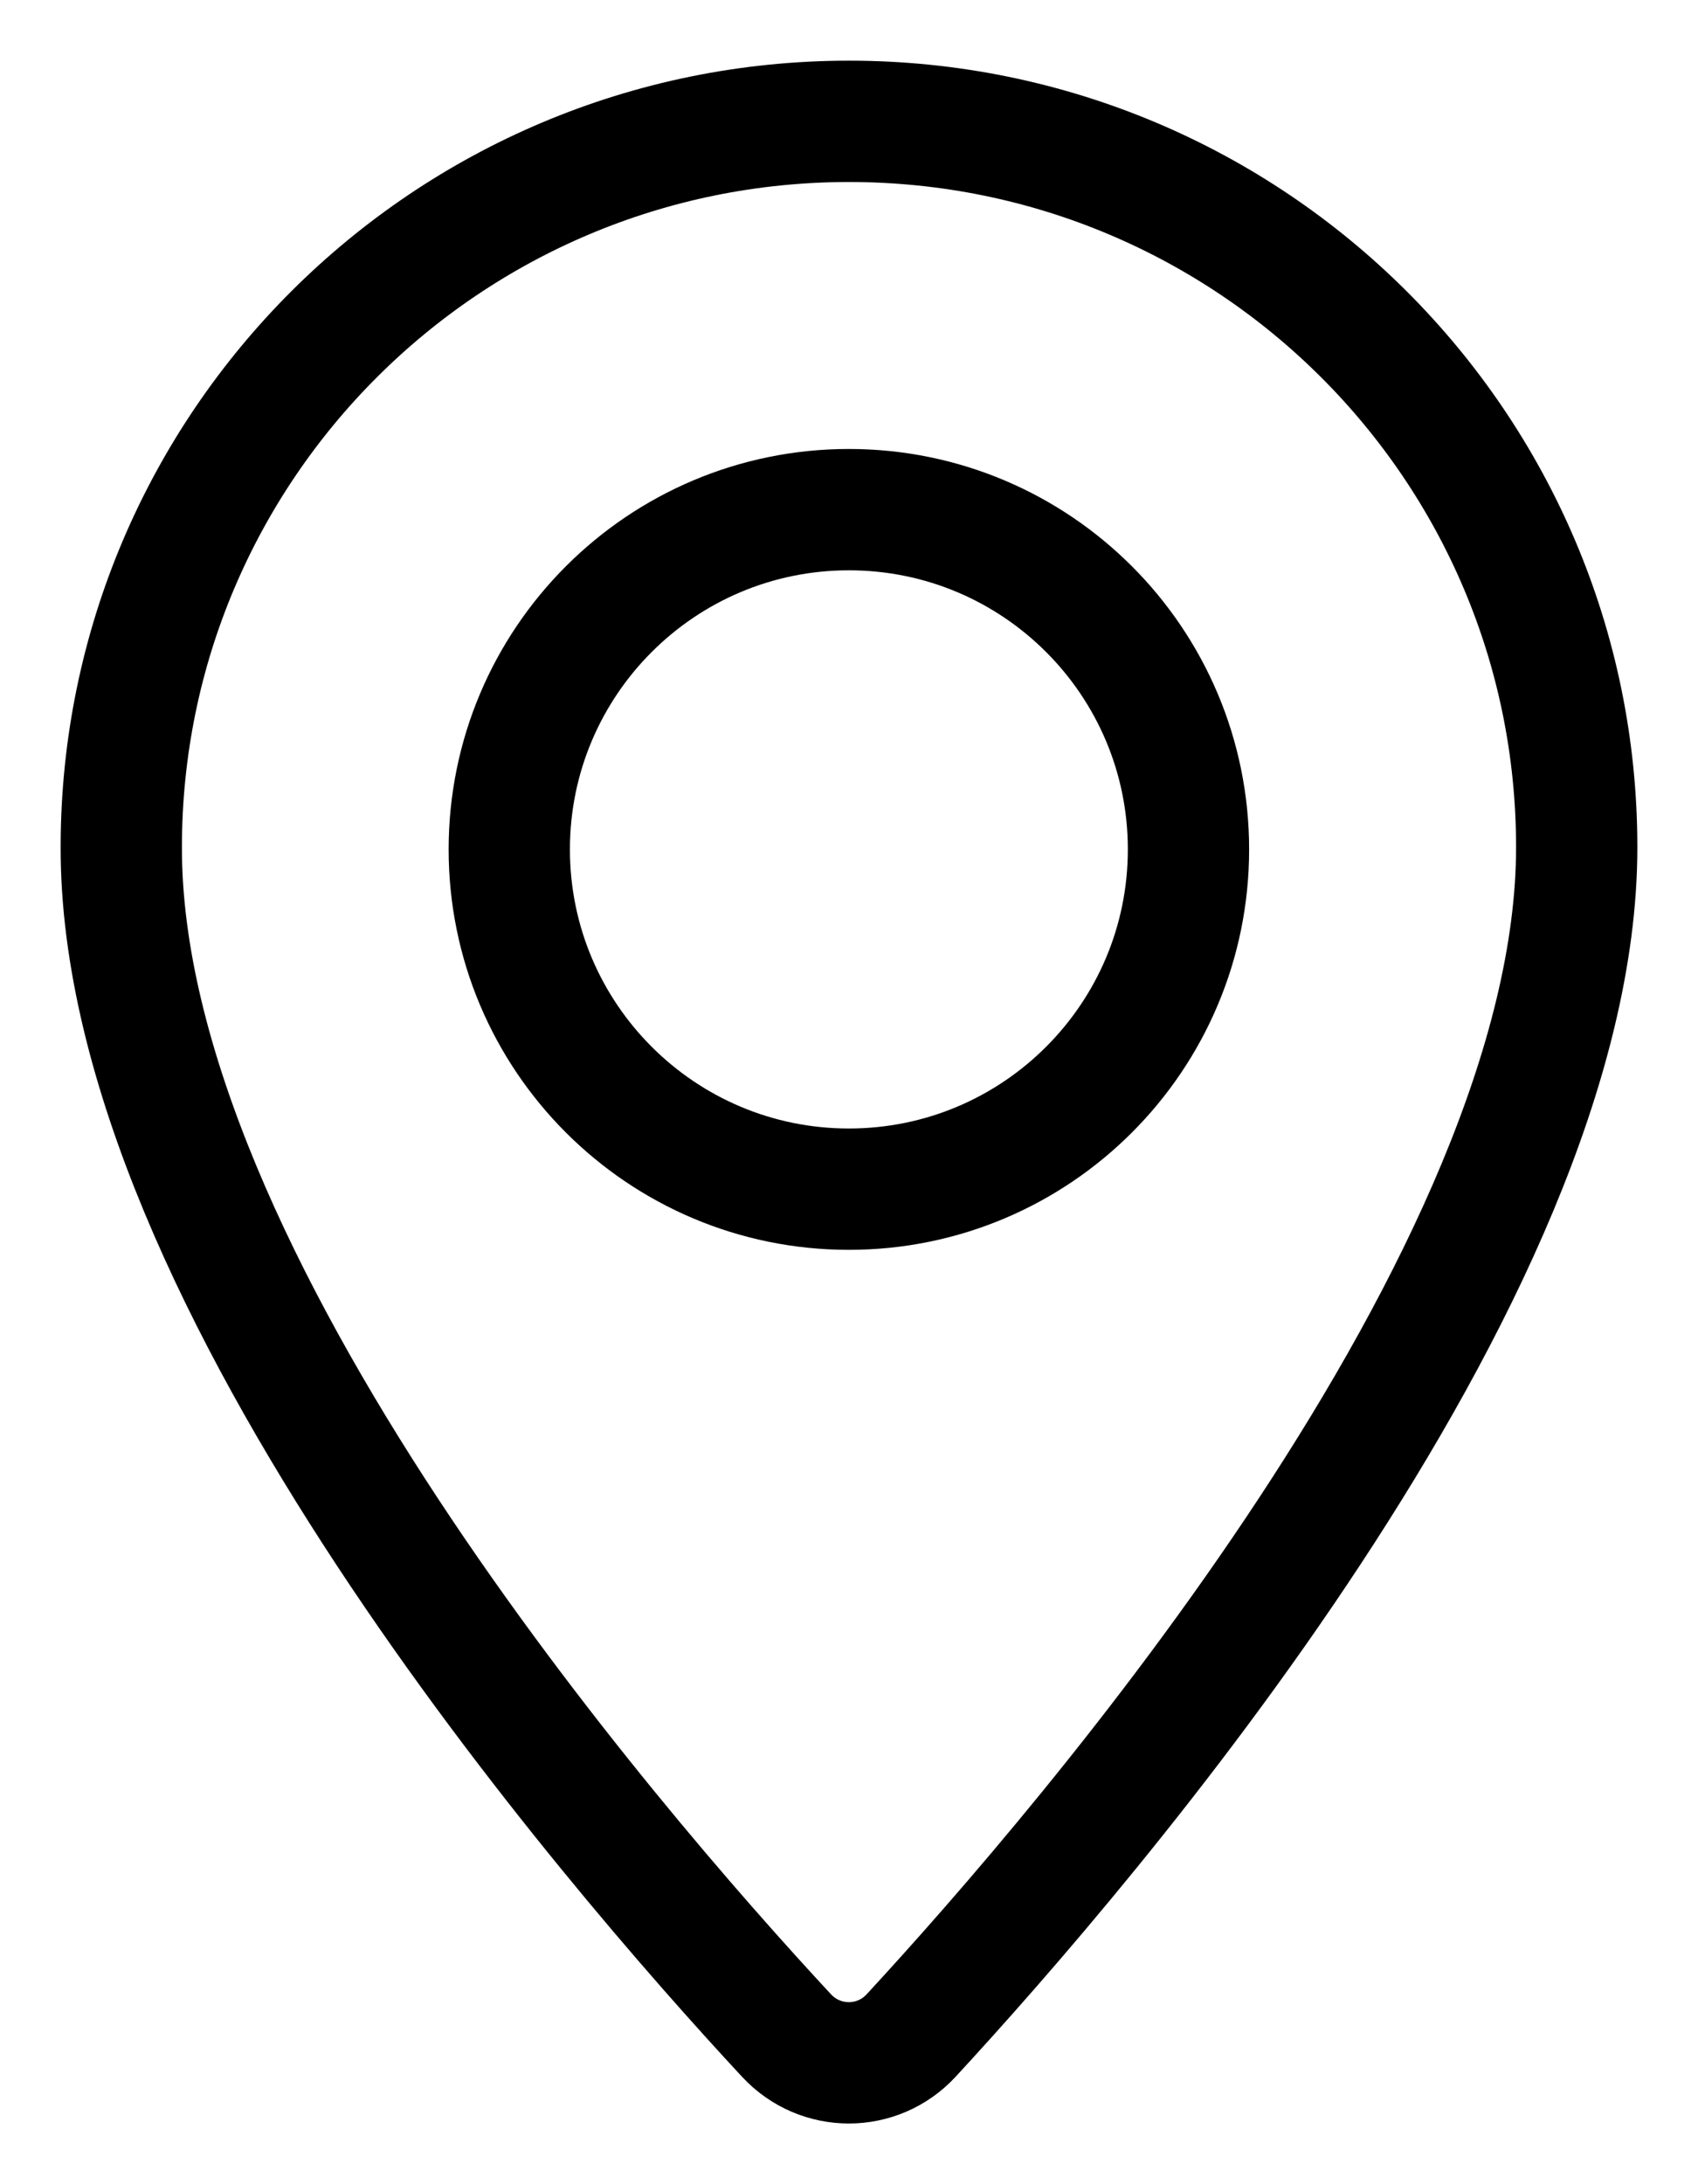 <svg width="14" height="18" viewBox="0 0 14 18" fill="none" xmlns="http://www.w3.org/2000/svg">
<path d="M13 6.982C13 10.521 8.964 15.203 7.513 16.774C7.235 17.075 6.764 17.075 6.485 16.775C5.031 15.21 0.993 10.541 1 6.982C1 3.678 3.687 1 7 1C10.313 1 13 3.678 13 6.982Z" stroke="black" stroke-miterlimit="10" stroke-linecap="round" stroke-linejoin="round"/>
<path d="M9.799 7C9.799 8.546 8.546 9.8 6.999 9.8C5.453 9.8 4.199 8.546 4.199 7C4.199 5.454 5.453 4.2 6.999 4.2C8.546 4.2 9.799 5.454 9.799 7Z" stroke="black" stroke-miterlimit="10" stroke-linecap="round" stroke-linejoin="round"/>
</svg>
